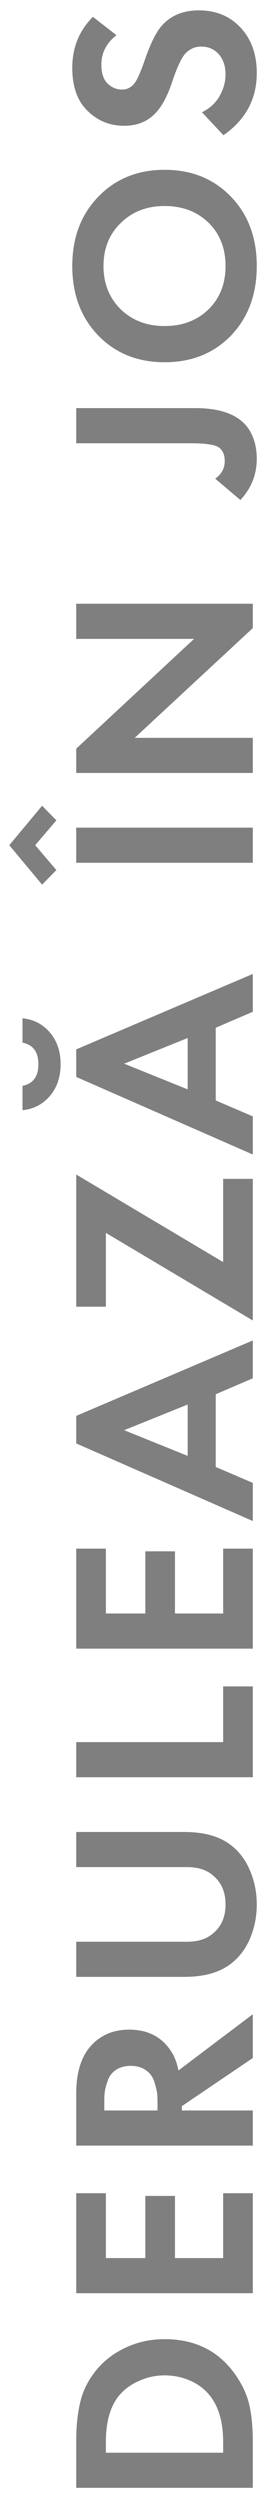 <?xml version="1.0" encoding="UTF-8"?> <svg xmlns="http://www.w3.org/2000/svg" width="12" height="111" viewBox="0 0 12 111" fill="none"> <path d="M3.388 110.46L3.388 108.372C3.388 107.74 3.443 107.187 3.553 106.715C3.655 106.243 3.855 105.803 4.153 105.395C4.514 104.907 4.969 104.531 5.518 104.267C6.067 103.995 6.667 103.859 7.318 103.859C8.69 103.859 9.745 104.395 10.483 105.467C10.781 105.899 10.981 106.339 11.083 106.787C11.184 107.235 11.236 107.772 11.236 108.396L11.236 110.46L3.388 110.46ZM4.706 108.9L9.918 108.9L9.918 108.42C9.918 107.603 9.745 106.951 9.4 106.463C9.181 106.151 8.886 105.907 8.518 105.731C8.141 105.555 7.741 105.467 7.318 105.467C6.902 105.467 6.51 105.555 6.141 105.731C5.765 105.899 5.459 106.139 5.224 106.451C4.879 106.923 4.706 107.579 4.706 108.42L4.706 108.9Z" fill="#7F7F7F"></path> <path d="M3.388 97.379L4.706 97.379L4.706 100.259L6.459 100.259L6.459 97.499L7.777 97.499L7.777 100.259L9.918 100.259L9.918 97.379L11.236 97.379L11.236 101.819L3.388 101.819L3.388 97.379Z" fill="#7F7F7F"></path> <path d="M3.388 95.265L3.388 92.949C3.388 92.069 3.585 91.389 3.977 90.909C4.416 90.38 5.004 90.116 5.741 90.116C6.557 90.116 7.173 90.428 7.588 91.052C7.753 91.293 7.867 91.585 7.93 91.929L11.236 89.432L11.236 91.376L8.083 93.513L8.083 93.705L11.236 93.705L11.236 95.265L3.388 95.265ZM4.636 93.705L7 93.705L7 93.261C7 93.133 6.992 93.009 6.977 92.889C6.953 92.761 6.91 92.597 6.847 92.397C6.777 92.197 6.655 92.037 6.483 91.917C6.302 91.789 6.079 91.725 5.812 91.725C5.545 91.725 5.326 91.785 5.153 91.905C4.973 92.025 4.851 92.185 4.788 92.385C4.718 92.585 4.675 92.745 4.659 92.865C4.643 92.985 4.636 93.109 4.636 93.237L4.636 93.705Z" fill="#7F7F7F"></path> <path d="M3.388 87.773L3.388 86.213L8.318 86.213C8.812 86.213 9.2 86.085 9.483 85.829C9.843 85.525 10.024 85.101 10.024 84.557C10.024 84.013 9.843 83.589 9.483 83.285C9.2 83.028 8.812 82.9 8.318 82.9L3.388 82.9L3.388 81.34L8.188 81.34C9.083 81.34 9.781 81.54 10.283 81.94C10.643 82.22 10.922 82.596 11.118 83.069C11.314 83.533 11.412 84.029 11.412 84.557C11.412 85.085 11.314 85.585 11.118 86.057C10.922 86.521 10.643 86.893 10.283 87.173C9.781 87.573 9.083 87.773 8.188 87.773L3.388 87.773Z" fill="#7F7F7F"></path> <path d="M3.388 78.91L3.388 77.35L9.918 77.35L9.918 74.877L11.236 74.877L11.236 78.91L3.388 78.91Z" fill="#7F7F7F"></path> <path d="M3.388 68.759L4.706 68.759L4.706 71.639L6.459 71.639L6.459 68.879L7.777 68.879L7.777 71.639L9.918 71.639L9.918 68.759L11.236 68.759L11.236 73.2L3.388 73.2L3.388 68.759Z" fill="#7F7F7F"></path> <path d="M11.236 61.197L9.588 61.905L9.588 65.133L11.236 65.841L11.236 67.534L3.388 64.089L3.388 62.865L11.236 59.516L11.236 61.197ZM8.341 64.641L8.341 62.361L5.518 63.501L8.341 64.641Z" fill="#7F7F7F"></path> <path d="M3.388 52.149L9.918 56.037L9.918 52.341L11.236 52.341L11.236 58.63L4.706 54.741L4.706 58.018L3.388 58.018L3.388 52.149Z" fill="#7F7F7F"></path> <path d="M11.236 44.923L9.588 45.632L9.588 48.86L11.236 49.568L11.236 51.261L3.388 47.816L3.388 46.592L11.236 43.243L11.236 44.923ZM8.341 48.368L8.341 46.088L5.518 47.228L8.341 48.368ZM1 46.292L1 45.212C1.494 45.26 1.902 45.472 2.224 45.848C2.537 46.224 2.694 46.692 2.694 47.252C2.694 47.812 2.537 48.28 2.224 48.656C1.902 49.032 1.494 49.244 1 49.292L1 48.212C1.471 48.116 1.706 47.796 1.706 47.252C1.706 46.708 1.471 46.388 1 46.292Z" fill="#7F7F7F"></path> <path d="M3.388 38.307L3.388 36.747L11.236 36.747L11.236 38.307L3.388 38.307ZM1.565 37.527L2.506 38.631L1.871 39.279L0.412 37.527L1.871 35.775L2.506 36.423L1.565 37.527Z" fill="#7F7F7F"></path> <path d="M11.236 32.76L11.236 34.32L3.388 34.32L3.388 33.24L8.624 28.367L3.388 28.367L3.388 26.806L11.236 26.806L11.236 27.887L5.988 32.76L11.236 32.76Z" fill="#7F7F7F"></path> <path d="M3.388 19.681L3.388 18.12L8.683 18.12C9.851 18.12 10.643 18.432 11.059 19.056C11.294 19.425 11.412 19.861 11.412 20.365C11.412 21.069 11.169 21.681 10.683 22.201L9.565 21.253C9.847 21.053 9.988 20.793 9.988 20.473C9.988 20.185 9.898 19.981 9.718 19.861C9.545 19.741 9.122 19.681 8.447 19.681L3.388 19.681Z" fill="#7F7F7F"></path> <path d="M4.365 14.896C3.596 14.096 3.212 13.068 3.212 11.812C3.212 10.555 3.596 9.531 4.365 8.739C5.134 7.939 6.118 7.539 7.318 7.539C8.518 7.539 9.502 7.939 10.271 8.739C11.032 9.531 11.412 10.555 11.412 11.812C11.412 13.068 11.032 14.096 10.271 14.896C9.502 15.688 8.518 16.084 7.318 16.084C6.118 16.084 5.134 15.688 4.365 14.896ZM9.271 13.732C9.773 13.236 10.024 12.596 10.024 11.812C10.024 11.027 9.773 10.387 9.271 9.891C8.761 9.395 8.11 9.147 7.318 9.147C6.526 9.147 5.875 9.399 5.365 9.903C4.855 10.399 4.6 11.035 4.6 11.812C4.6 12.588 4.855 13.228 5.365 13.732C5.875 14.228 6.526 14.476 7.318 14.476C8.11 14.476 8.761 14.228 9.271 13.732Z" fill="#7F7F7F"></path> <path d="M4.13 0.748L5.177 1.564C4.73 1.908 4.506 2.344 4.506 2.872C4.506 3.256 4.6 3.536 4.788 3.713C4.969 3.889 5.181 3.977 5.424 3.977C5.636 3.977 5.812 3.893 5.953 3.725C6.071 3.596 6.22 3.276 6.4 2.764C6.667 1.972 6.93 1.432 7.188 1.144C7.588 0.688 8.137 0.46 8.836 0.46C9.604 0.46 10.228 0.72 10.706 1.24C11.177 1.752 11.412 2.42 11.412 3.244C11.412 4.397 10.918 5.317 9.93 6.005L8.977 4.985C9.33 4.809 9.592 4.565 9.765 4.253C9.937 3.941 10.024 3.624 10.024 3.304C10.024 2.944 9.926 2.648 9.73 2.416C9.526 2.184 9.263 2.068 8.941 2.068C8.667 2.068 8.432 2.172 8.236 2.38C8.063 2.572 7.871 2.984 7.659 3.616C7.463 4.209 7.236 4.653 6.977 4.949C6.616 5.373 6.13 5.585 5.518 5.585C4.883 5.585 4.341 5.365 3.894 4.925C3.439 4.485 3.212 3.849 3.212 3.016C3.212 2.112 3.518 1.356 4.13 0.748Z" fill="#7F7F7F"></path> </svg> 